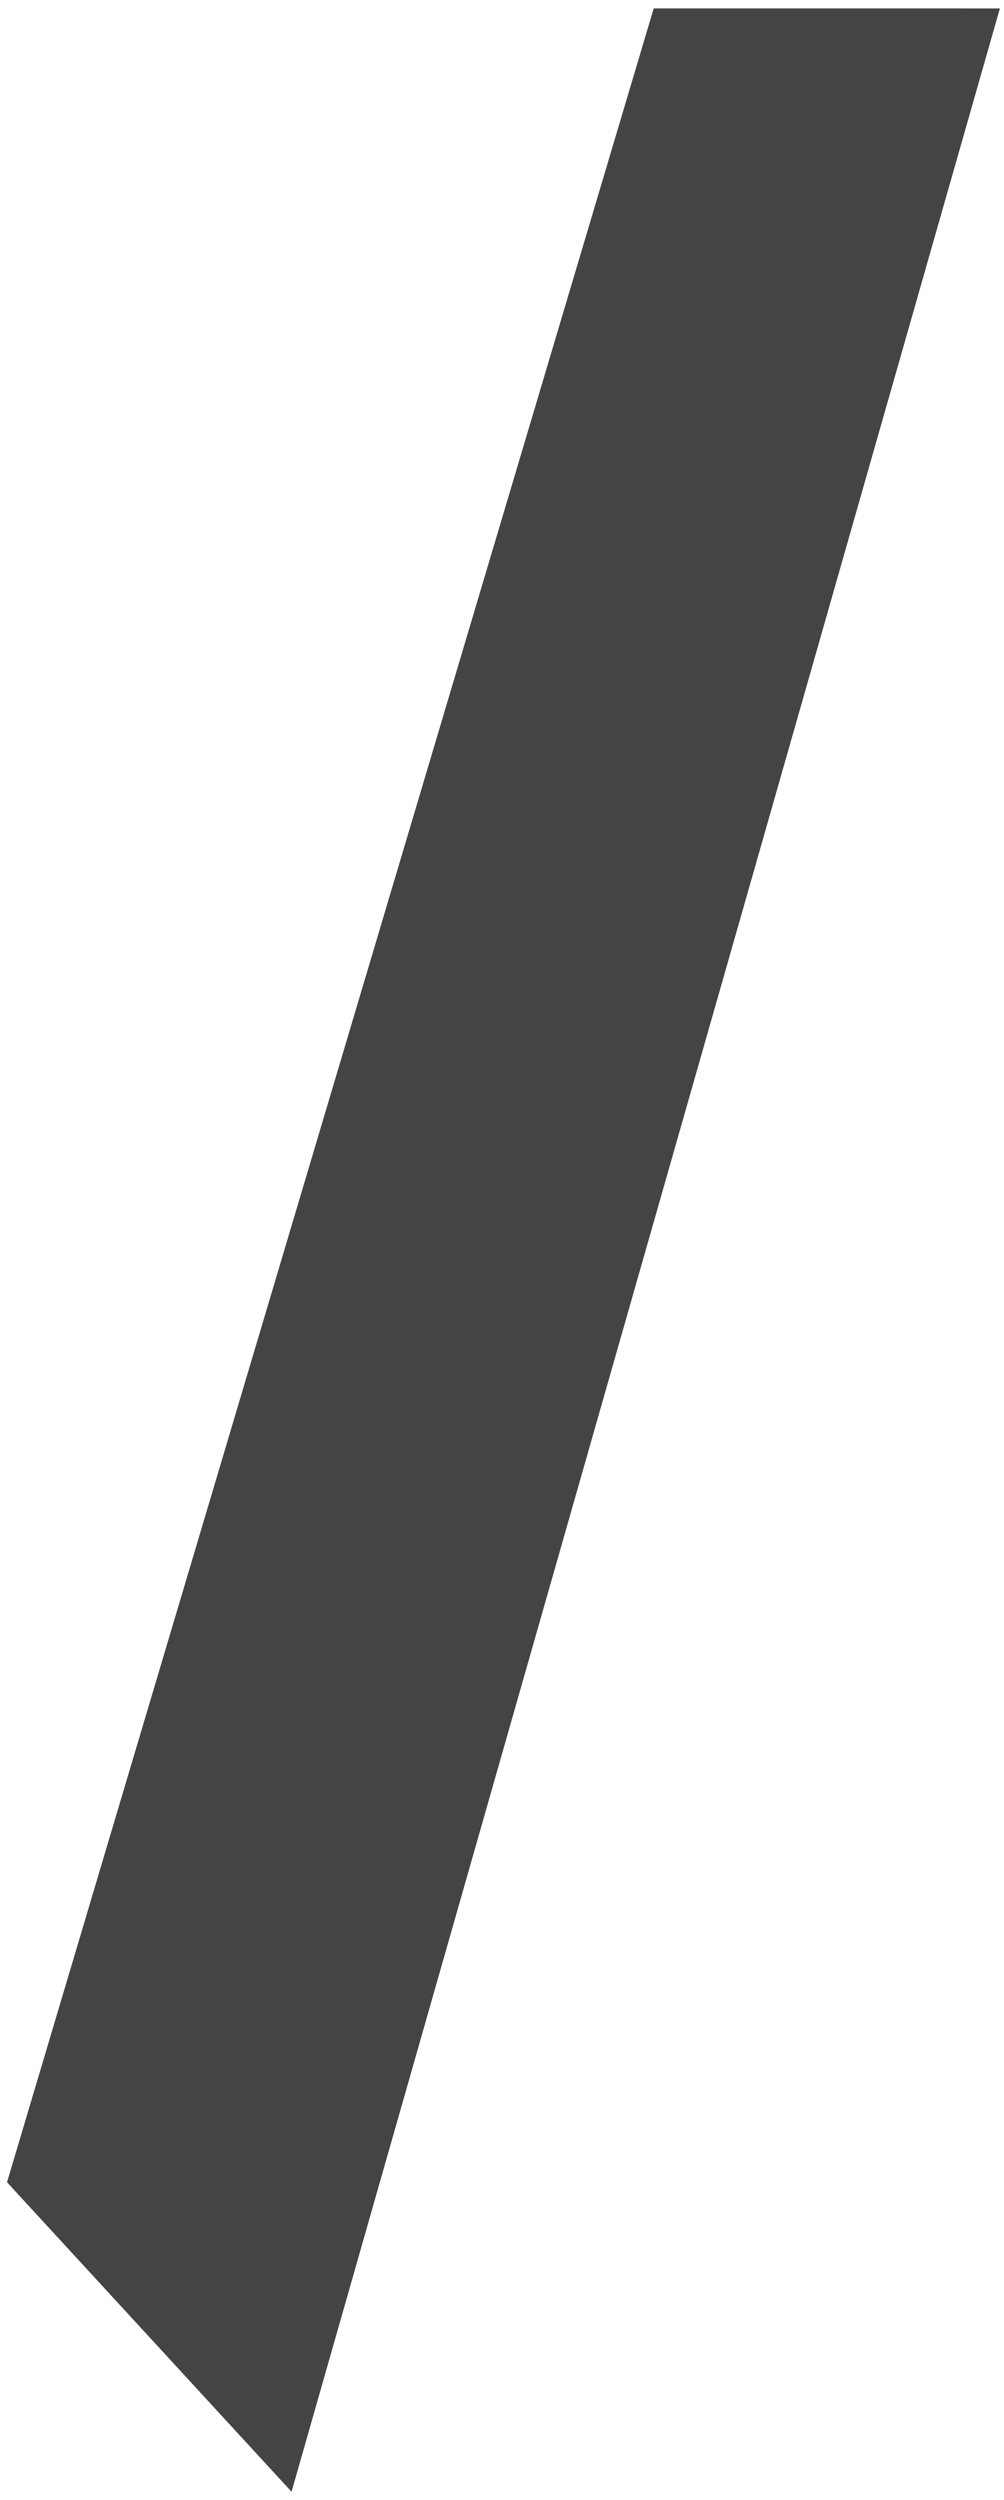 <?xml version="1.0" encoding="UTF-8"?> <svg xmlns="http://www.w3.org/2000/svg" width="90" height="224" viewBox="0 0 90 224" fill="none"><path d="M58.598 0.753L89.631 0.755L26.135 223.254L0.629 195.523L58.598 0.753Z" fill="#444444"></path></svg> 
